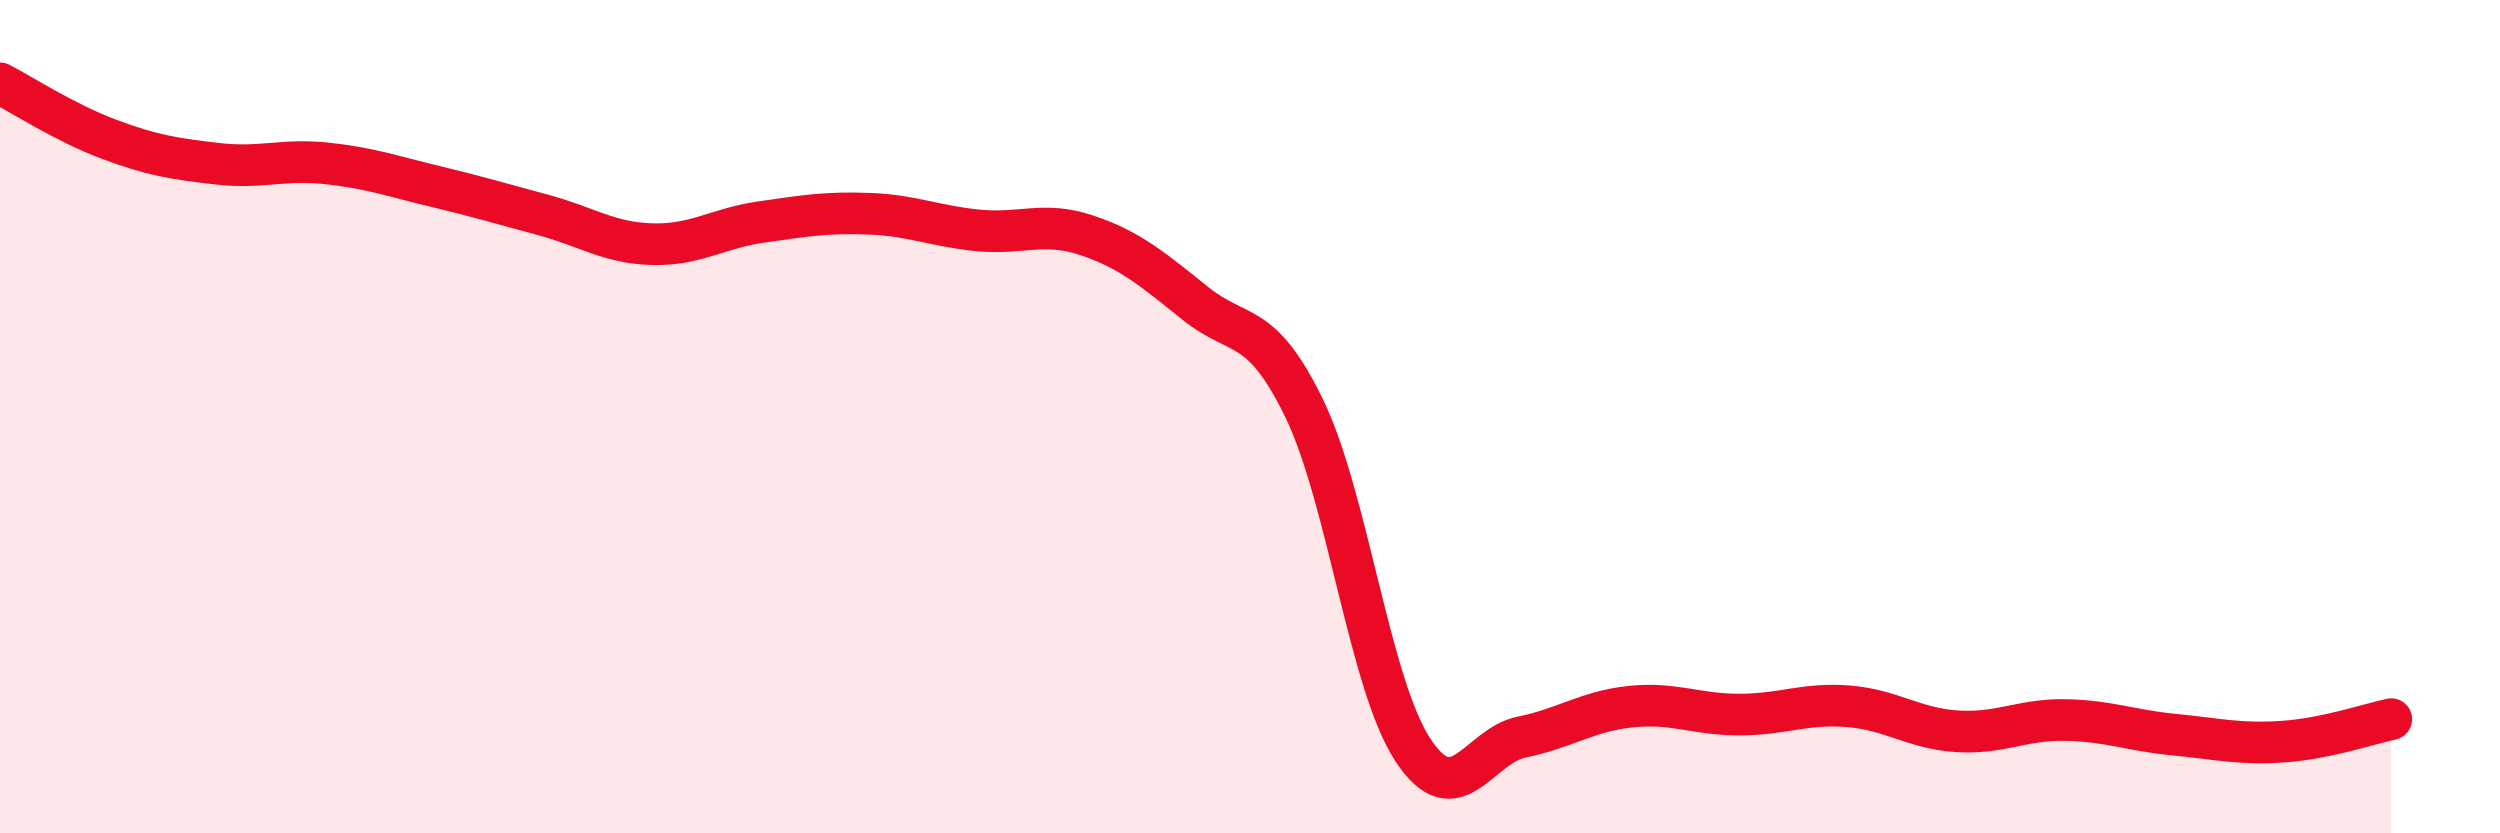 
    <svg width="60" height="20" viewBox="0 0 60 20" xmlns="http://www.w3.org/2000/svg">
      <path
        d="M 0,2 C 0.52,2.27 1.57,2.95 2.61,3.34 C 3.65,3.73 4.18,3.81 5.22,3.93 C 6.26,4.05 6.79,3.81 7.83,3.92 C 8.87,4.03 9.39,4.22 10.43,4.47 C 11.47,4.72 12,4.88 13.04,5.16 C 14.08,5.44 14.61,5.83 15.65,5.86 C 16.69,5.89 17.22,5.48 18.26,5.33 C 19.3,5.18 19.83,5.09 20.87,5.13 C 21.91,5.17 22.44,5.43 23.48,5.53 C 24.52,5.63 25.05,5.3 26.09,5.65 C 27.13,6 27.66,6.46 28.7,7.29 C 29.74,8.12 30.26,7.66 31.3,9.8 C 32.34,11.94 32.87,16.42 33.91,18 C 34.95,19.58 35.48,17.9 36.52,17.69 C 37.56,17.48 38.09,17.07 39.13,16.96 C 40.17,16.85 40.7,17.15 41.74,17.15 C 42.78,17.15 43.31,16.87 44.35,16.95 C 45.39,17.03 45.92,17.48 46.96,17.55 C 48,17.62 48.53,17.26 49.57,17.28 C 50.61,17.3 51.13,17.53 52.17,17.63 C 53.21,17.73 53.74,17.87 54.78,17.8 C 55.82,17.73 56.87,17.37 57.39,17.26L57.39 20L0 20Z"
        fill="#EB0A25"
        opacity="0.1"
        stroke-linecap="round"
        stroke-linejoin="round"
      />
      <path
        d="M 0,2 C 0.52,2.27 1.57,2.95 2.61,3.34 C 3.65,3.73 4.18,3.81 5.22,3.93 C 6.26,4.05 6.79,3.81 7.83,3.92 C 8.87,4.03 9.39,4.22 10.43,4.47 C 11.47,4.72 12,4.88 13.04,5.16 C 14.08,5.44 14.61,5.83 15.65,5.86 C 16.69,5.89 17.22,5.48 18.26,5.33 C 19.3,5.18 19.83,5.09 20.87,5.13 C 21.91,5.17 22.44,5.43 23.48,5.53 C 24.52,5.63 25.05,5.3 26.09,5.65 C 27.13,6 27.66,6.46 28.7,7.29 C 29.74,8.12 30.26,7.66 31.3,9.8 C 32.34,11.94 32.87,16.42 33.91,18 C 34.95,19.58 35.48,17.9 36.52,17.69 C 37.56,17.48 38.09,17.07 39.13,16.96 C 40.17,16.85 40.7,17.15 41.74,17.15 C 42.78,17.15 43.31,16.87 44.35,16.95 C 45.39,17.03 45.92,17.48 46.96,17.55 C 48,17.62 48.53,17.26 49.57,17.28 C 50.61,17.3 51.13,17.53 52.17,17.63 C 53.21,17.73 53.74,17.87 54.78,17.8 C 55.82,17.73 56.87,17.37 57.39,17.26"
        stroke="#EB0A25"
        stroke-width="1"
        fill="none"
        stroke-linecap="round"
        stroke-linejoin="round"
      />
    </svg>
  